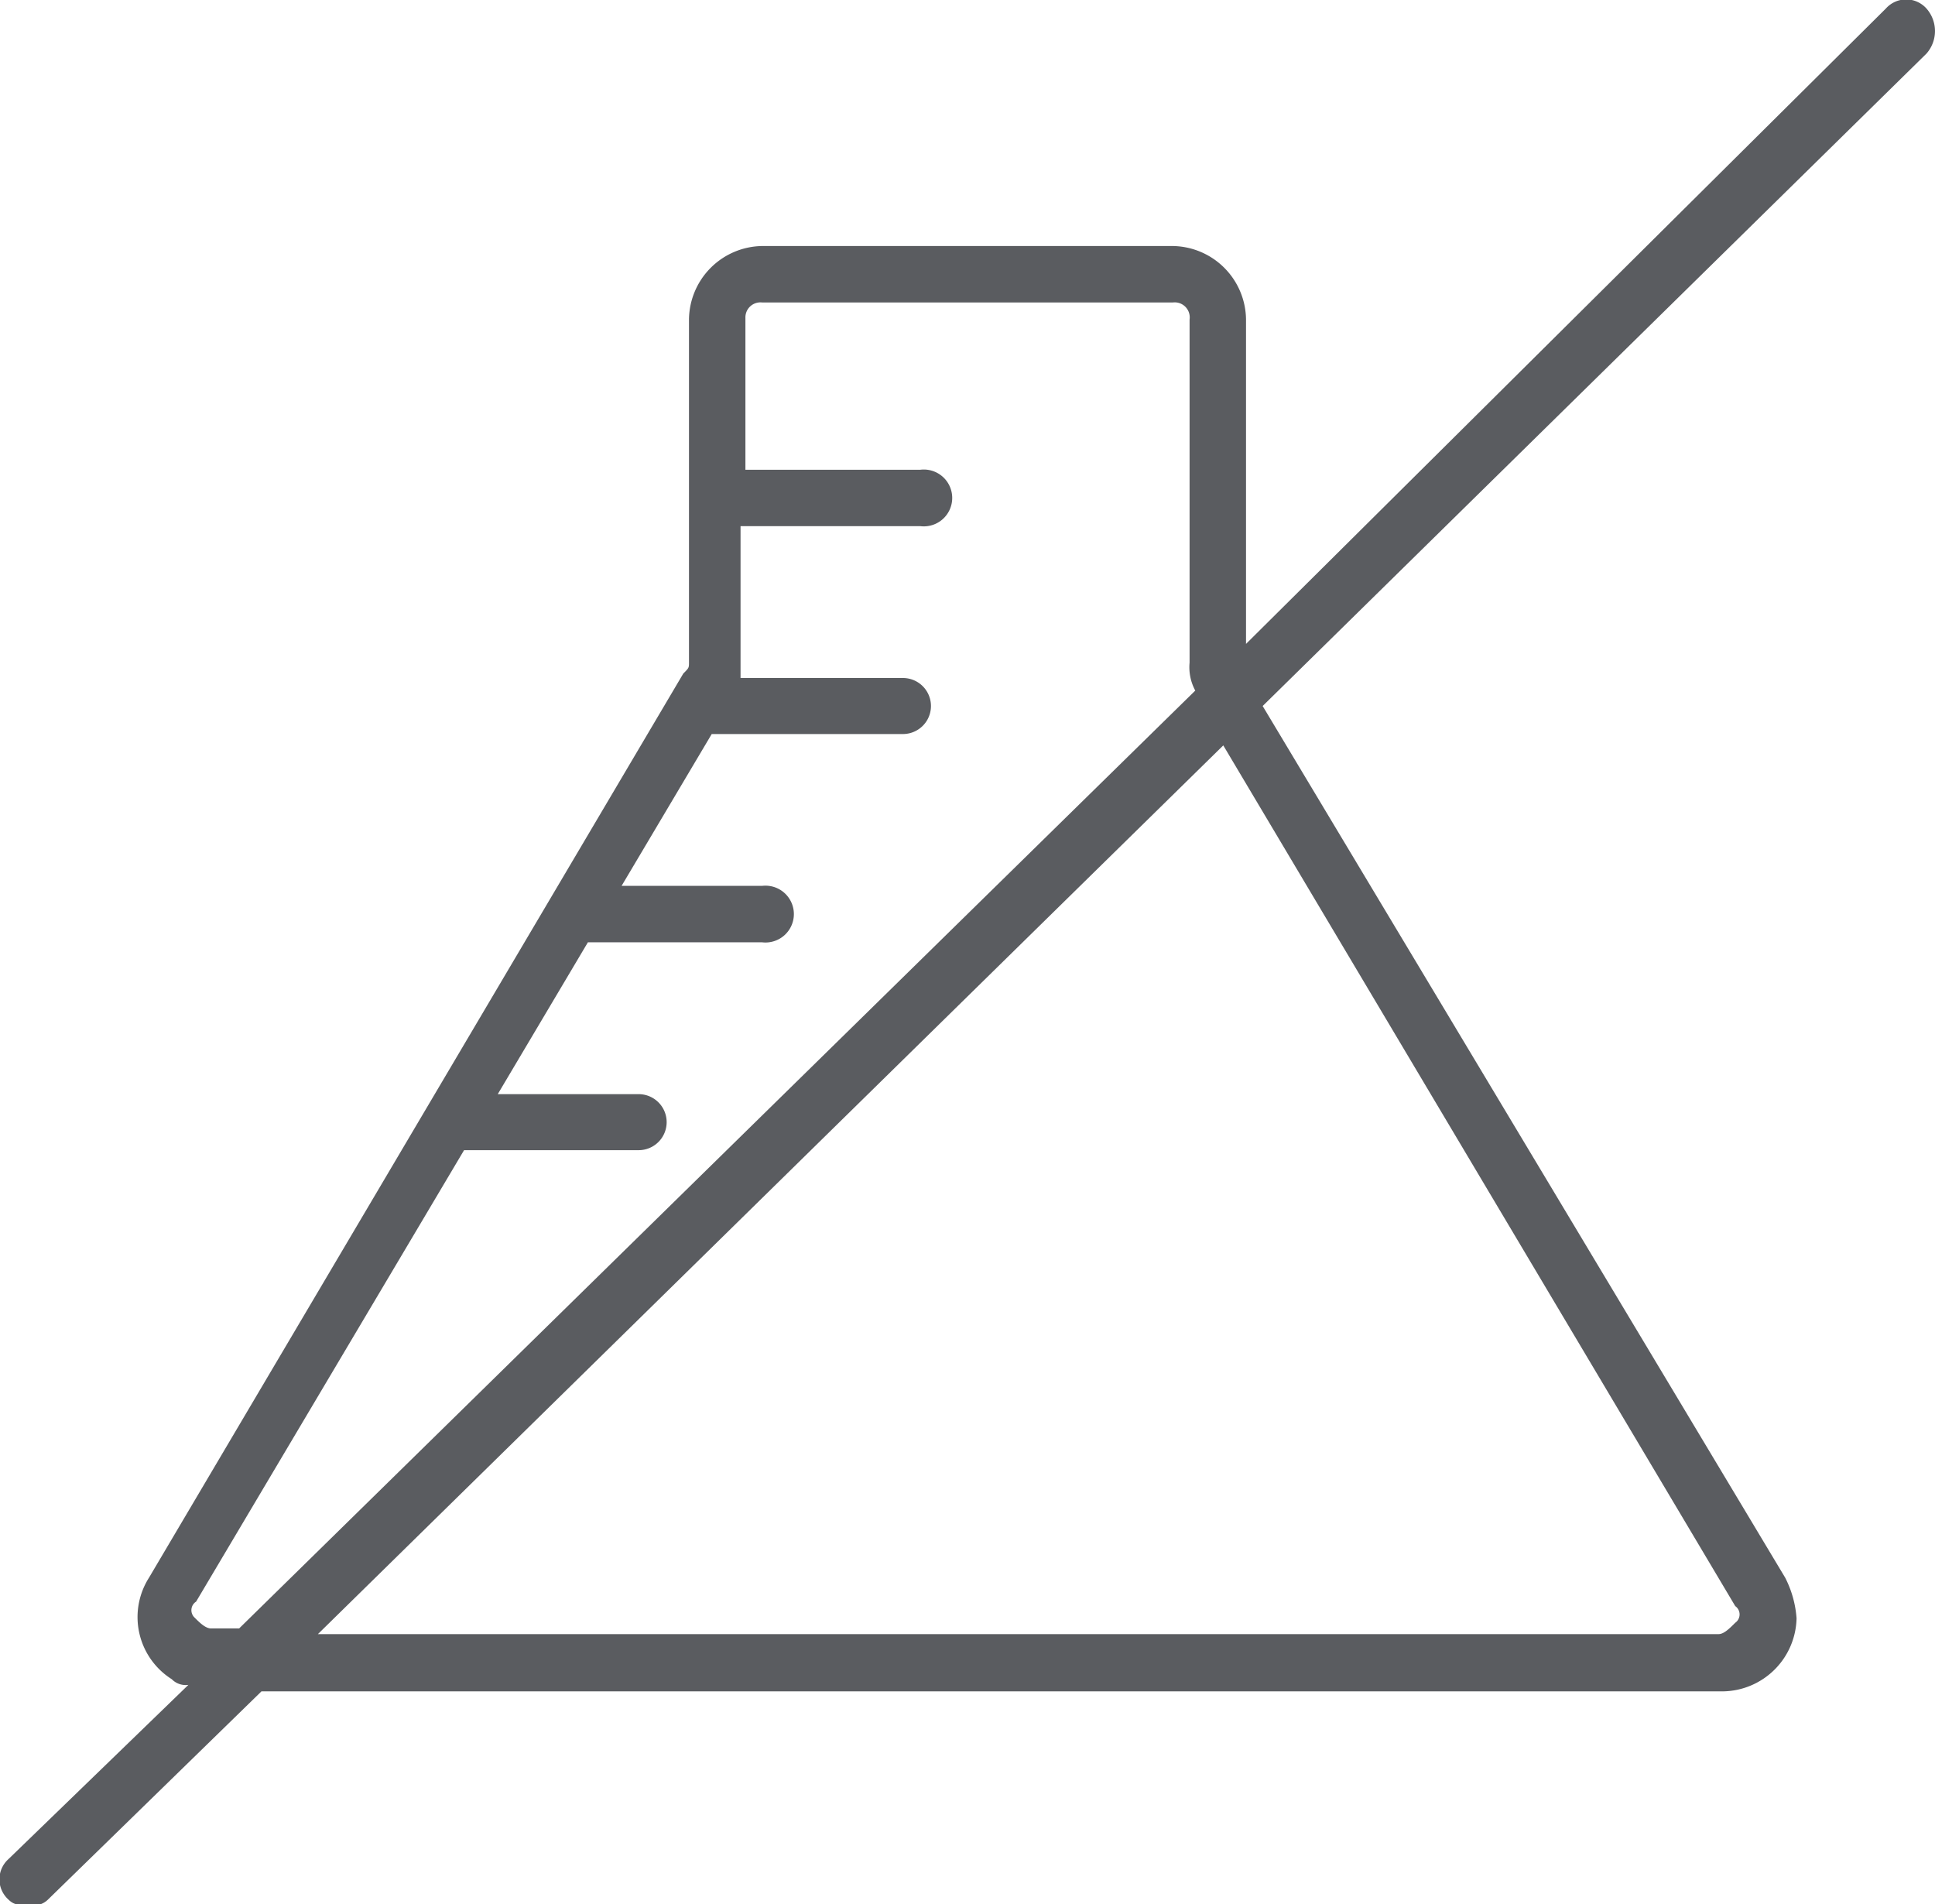<svg xmlns="http://www.w3.org/2000/svg" viewBox="0 0 47.66 46.9">
  <defs>
    <style>
      .cls-1 {
        fill: #5a5c60;
      }
    </style>
  </defs>
  <g id="Web">
    <g id="Zusatz">
      <g id="keine_Zusatzstoffe_01" data-name="keine Zusatzstoffe 01">
        <path class="cls-1" d="M47.62.76a.67.67,0,0,0-1,0L30.86,16.41v-8a1.83,1.83,0,0,0-1.8-1.8H18.94a1.83,1.83,0,0,0-1.8,1.8v8.45c0,.14,0,.14-.14.28L3.84,39.41a1.81,1.81,0,0,0,.56,2.5.48.48,0,0,0,.41.14L.38,46.34a.67.67,0,0,0,0,1h0c.14.14.28.14.55.14a.51.51,0,0,0,.42-.14l5.26-5.13h36a1.84,1.84,0,0,0,1.81-1.8,2.6,2.6,0,0,0-.28-1L31.27,17.94,47.62,1.87a.84.84,0,0,0,0-1.11ZM5.37,40.66c-.14,0-.28-.14-.42-.28A.25.25,0,0,1,5,40L11.6,28.88h4.3a.69.69,0,0,0,0-1.38H12.43l2.22-3.74h4.29a.7.7,0,1,0,0-1.39H15.48l2.22-3.74h4.71a.69.69,0,0,0,0-1.38h-4V13.51h4.43a.7.7,0,1,0,0-1.39H18.53V8.38A.37.37,0,0,1,18.94,8H29.06a.37.37,0,0,1,.41.42v8.45a1.21,1.21,0,0,0,.14.69L6.06,40.66Zm37.54-.55a.25.25,0,0,1,0,.41c-.14.14-.28.28-.41.28H8L30.3,18.91Z" transform="translate(-0.17 -0.55)"/>
      </g>
    </g>
  </g>
</svg>
